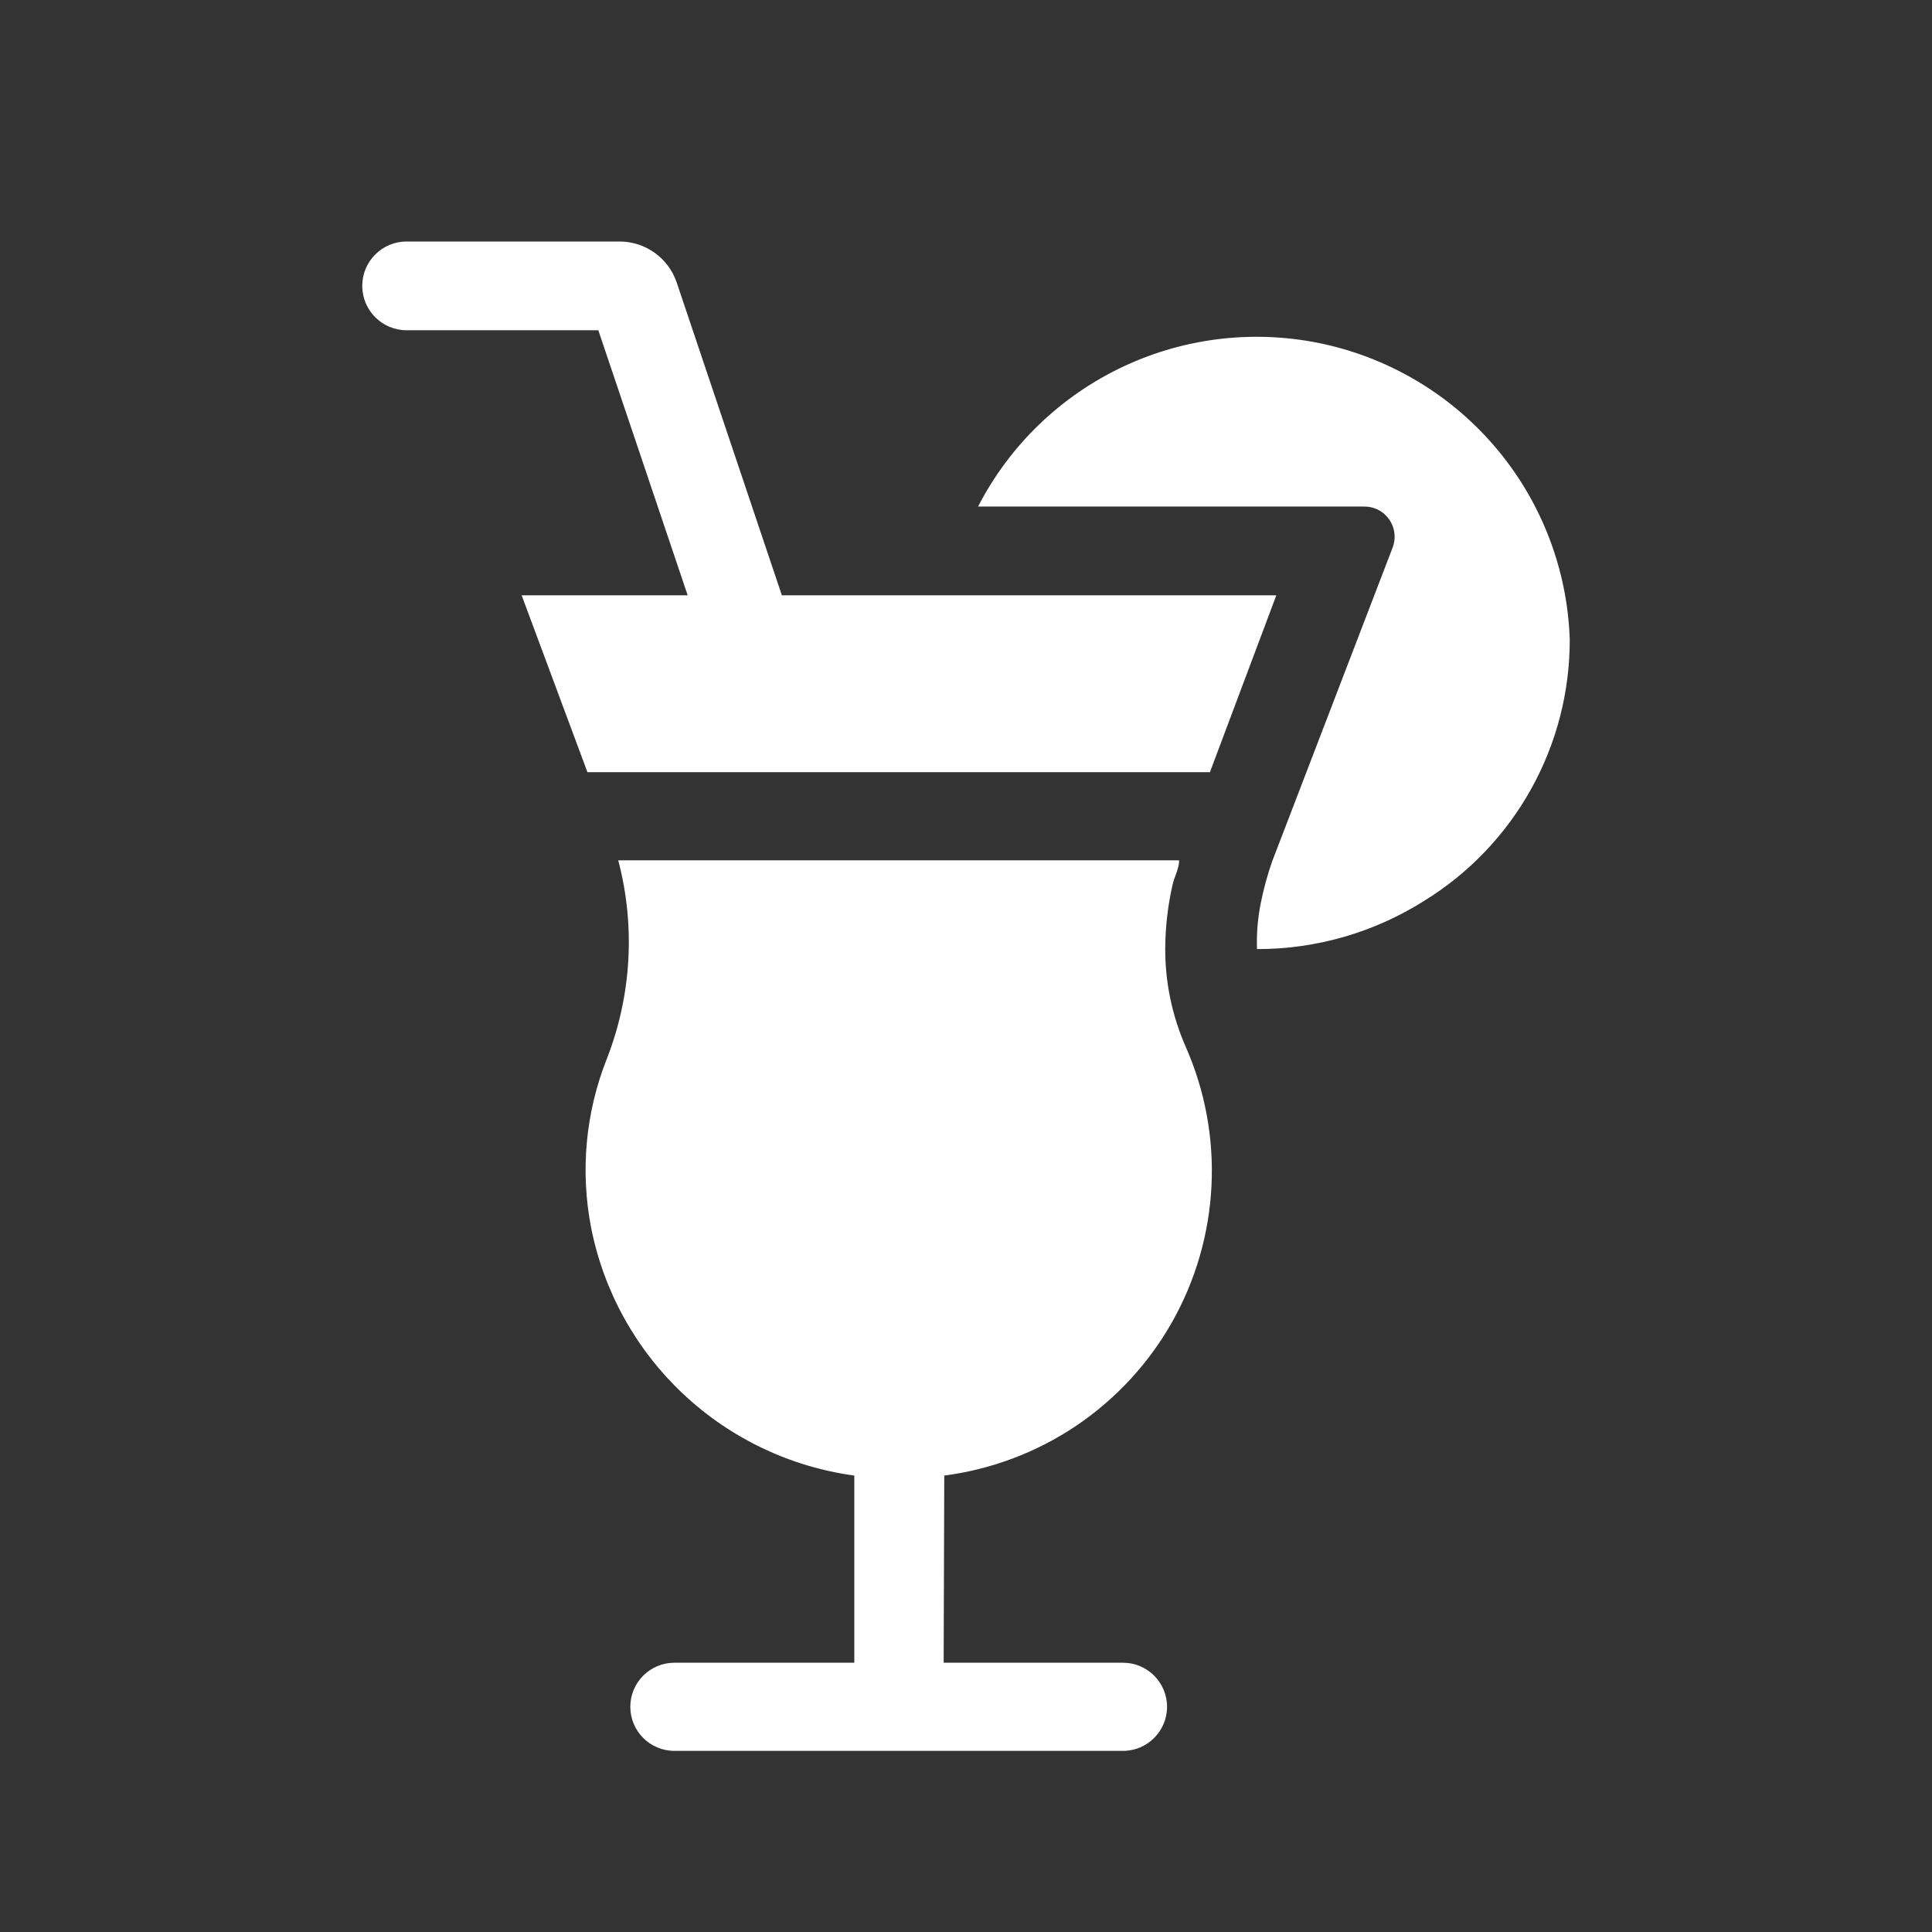 <svg width="32" height="32" viewBox="0 0 32 32" fill="none" xmlns="http://www.w3.org/2000/svg">
<rect x="0" y="0" width="32" height="32" fill="#333333" stroke="none"/>
<path d="M15.63 27.54H18.6C19.003 27.54 19.33 27.867 19.33 28.27C19.33 28.673 19.003 29 18.6 29H11.17C10.767 29 10.44 28.673 10.44 28.27C10.44 27.867 10.767 27.54 11.17 27.54H14.15V24.44C13.085 24.295 12.093 23.821 11.311 23.084C10.529 22.347 9.997 21.384 9.79 20.33C9.609 19.394 9.699 18.426 10.05 17.54C10.46 16.491 10.527 15.339 10.24 14.25H19.53C19.53 14.39 19.45 14.52 19.42 14.66C19.342 15.005 19.302 15.357 19.3 15.71C19.298 16.271 19.414 16.826 19.64 17.34C19.959 18.064 20.105 18.852 20.066 19.642C20.027 20.432 19.805 21.202 19.417 21.891C19.029 22.58 18.485 23.169 17.83 23.612C17.174 24.054 16.424 24.338 15.64 24.44L15.63 27.54Z" fill="white"/>
<path d="M21.14 9.86L20.04 12.79H9.73L8.64 9.86H11.39L9.91 5.47H6.735C6.329 5.47 6 5.141 6 4.735C6 4.329 6.329 4 6.735 4H10.261C10.691 4 11.072 4.274 11.209 4.681L12.95 9.86H21.14Z" fill="white"/>
<path d="M26 10.59C26.002 11.458 25.782 12.311 25.36 13.069C24.938 13.828 24.329 14.465 23.59 14.92C22.761 15.444 21.801 15.722 20.82 15.72C20.811 15.469 20.831 15.217 20.88 14.97C20.927 14.732 20.99 14.499 21.07 14.27L23.07 9.06C23.097 8.985 23.106 8.904 23.095 8.824C23.085 8.744 23.055 8.669 23.009 8.603C22.963 8.537 22.902 8.483 22.831 8.446C22.759 8.409 22.68 8.39 22.6 8.39H16.2C16.726 7.369 17.576 6.552 18.617 6.066C19.657 5.58 20.829 5.453 21.95 5.704C23.07 5.956 24.076 6.572 24.809 7.456C25.542 8.34 25.961 9.442 26 10.59Z" fill="white"/>
</svg>
